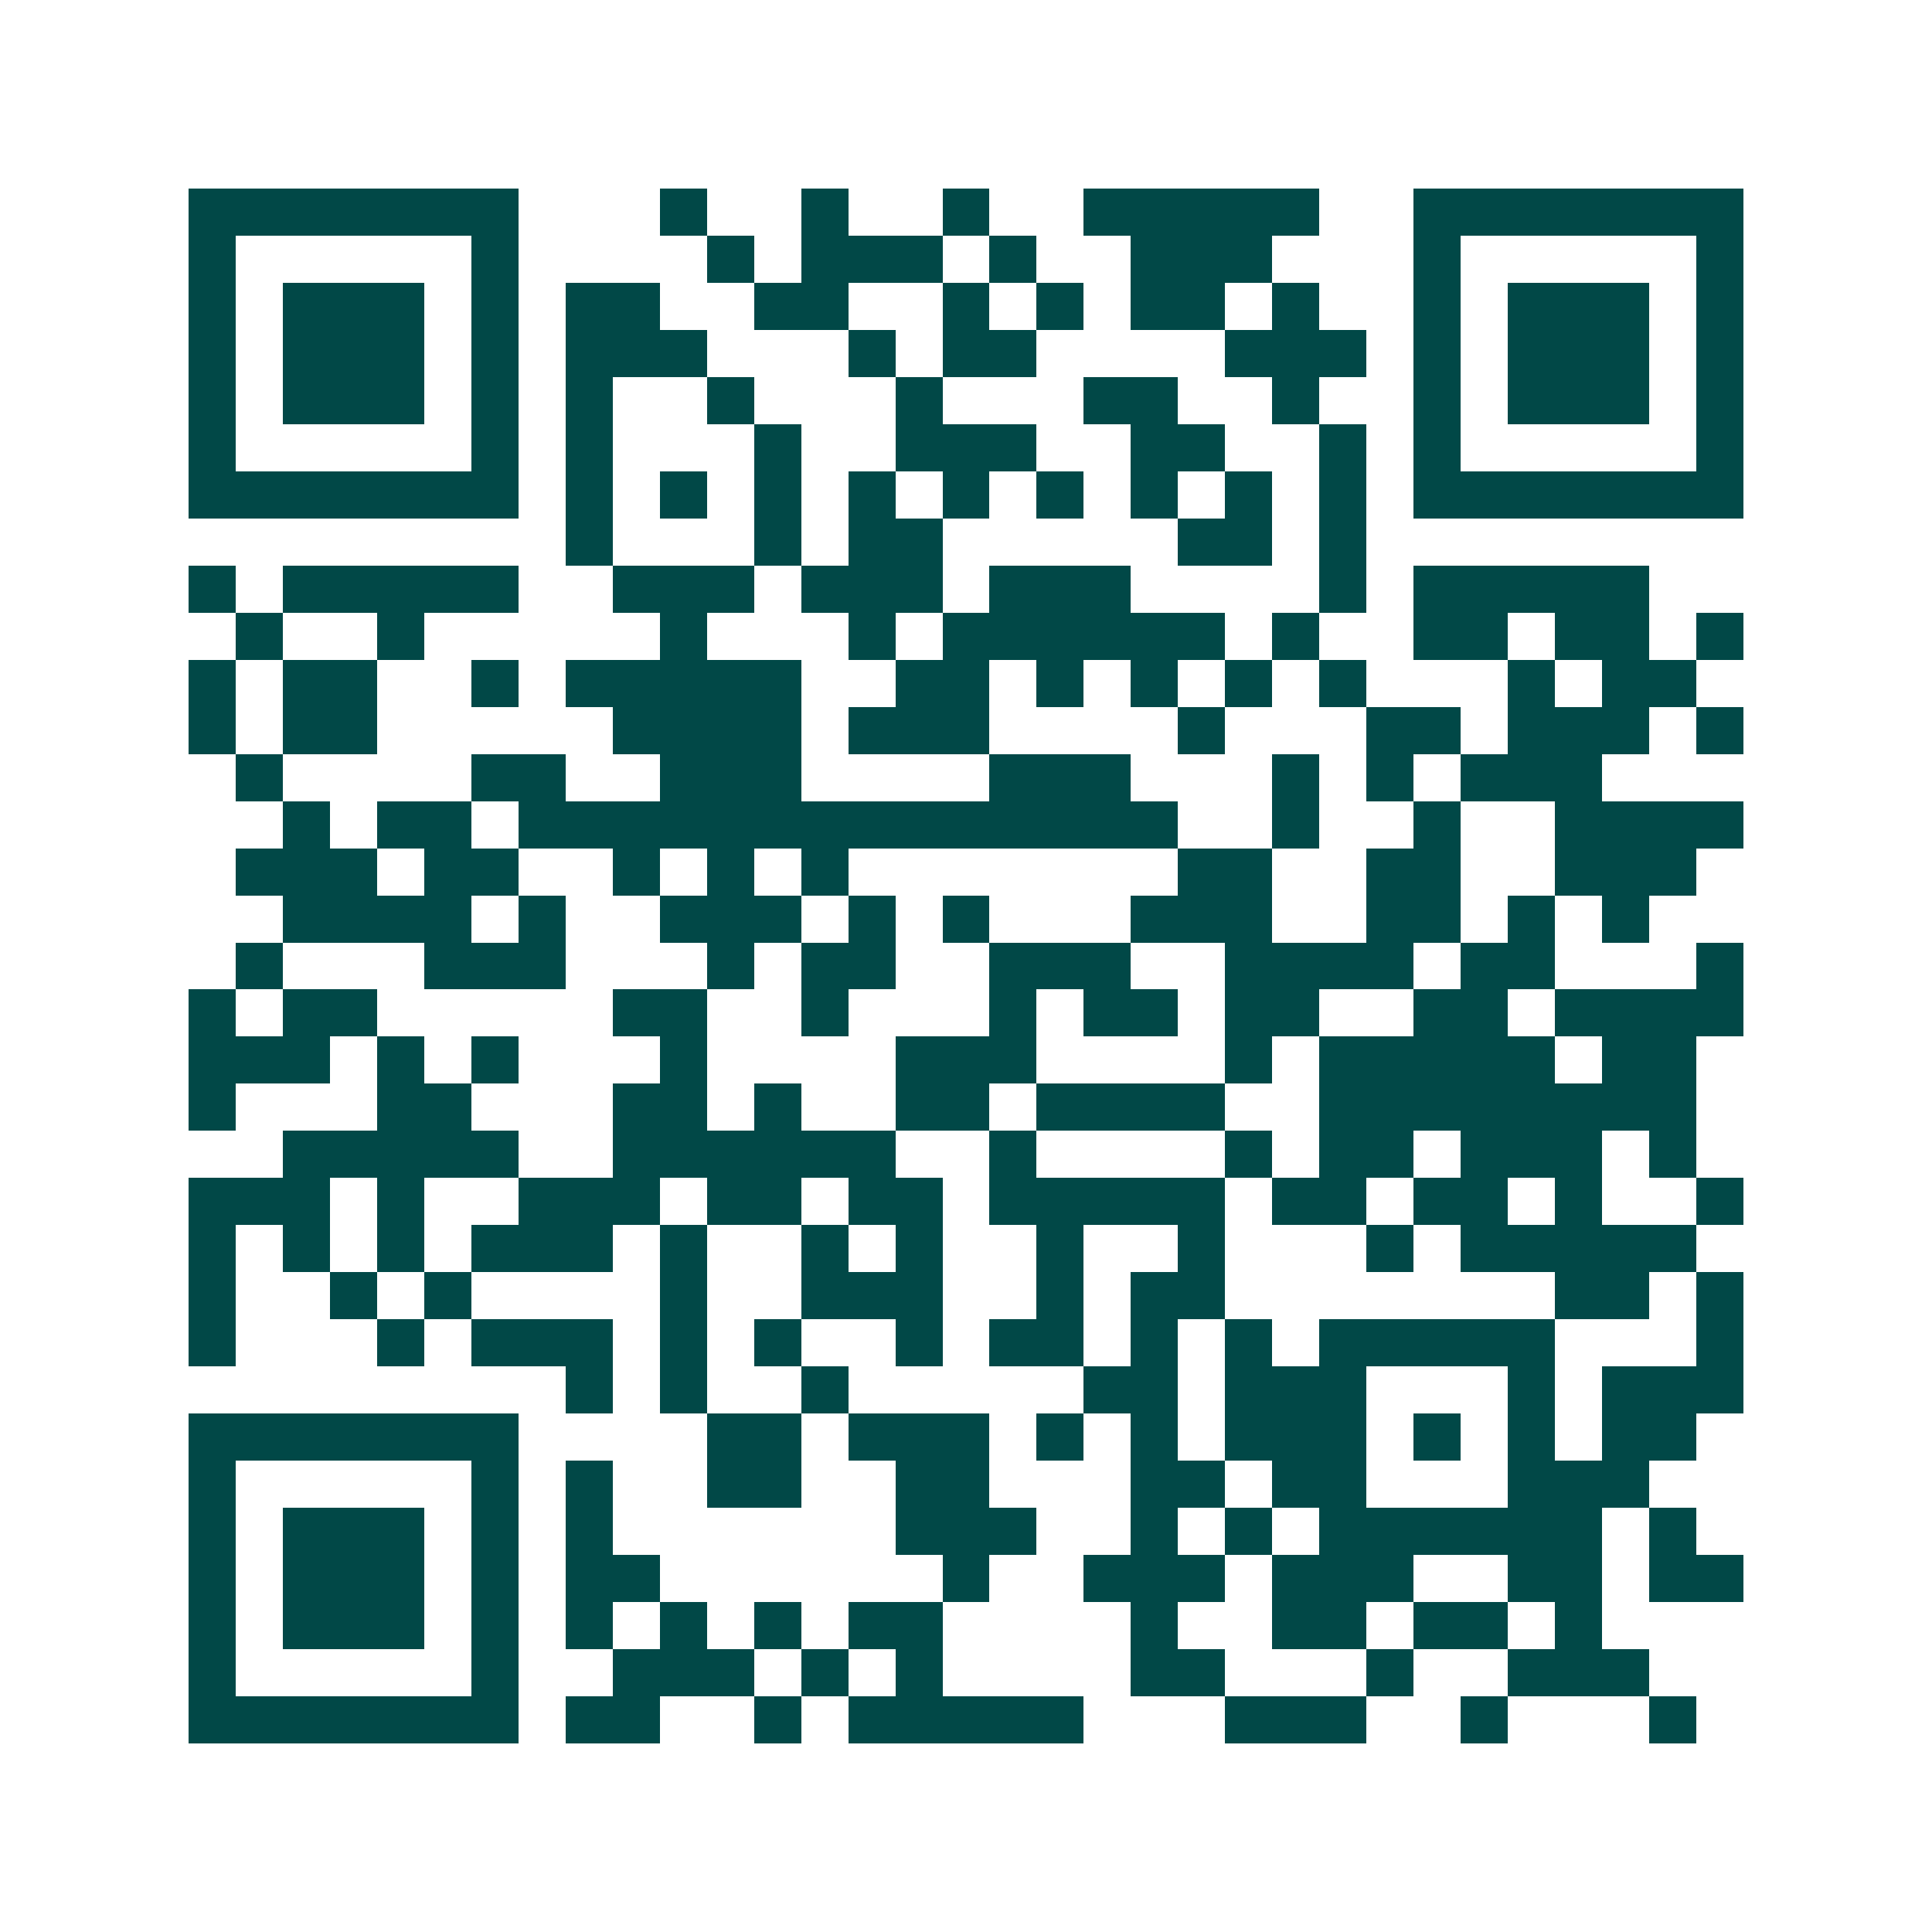<svg xmlns="http://www.w3.org/2000/svg" width="200" height="200" viewBox="0 0 41 41" shape-rendering="crispEdges"><path fill="#ffffff" d="M0 0h41v41H0z"/><path stroke="#014847" d="M4 4.5h7m3 0h1m2 0h1m2 0h1m2 0h5m2 0h7M4 5.5h1m5 0h1m4 0h1m1 0h3m1 0h1m2 0h3m3 0h1m5 0h1M4 6.5h1m1 0h3m1 0h1m1 0h2m2 0h2m2 0h1m1 0h1m1 0h2m1 0h1m2 0h1m1 0h3m1 0h1M4 7.5h1m1 0h3m1 0h1m1 0h3m3 0h1m1 0h2m4 0h3m1 0h1m1 0h3m1 0h1M4 8.5h1m1 0h3m1 0h1m1 0h1m2 0h1m3 0h1m3 0h2m2 0h1m2 0h1m1 0h3m1 0h1M4 9.5h1m5 0h1m1 0h1m3 0h1m2 0h3m2 0h2m2 0h1m1 0h1m5 0h1M4 10.5h7m1 0h1m1 0h1m1 0h1m1 0h1m1 0h1m1 0h1m1 0h1m1 0h1m1 0h1m1 0h7M12 11.5h1m3 0h1m1 0h2m5 0h2m1 0h1M4 12.5h1m1 0h5m2 0h3m1 0h3m1 0h3m4 0h1m1 0h5M5 13.5h1m2 0h1m5 0h1m3 0h1m1 0h6m1 0h1m2 0h2m1 0h2m1 0h1M4 14.5h1m1 0h2m2 0h1m1 0h5m2 0h2m1 0h1m1 0h1m1 0h1m1 0h1m3 0h1m1 0h2M4 15.5h1m1 0h2m5 0h4m1 0h3m4 0h1m3 0h2m1 0h3m1 0h1M5 16.5h1m4 0h2m2 0h3m4 0h3m3 0h1m1 0h1m1 0h3M6 17.5h1m1 0h2m1 0h14m2 0h1m2 0h1m2 0h4M5 18.5h3m1 0h2m2 0h1m1 0h1m1 0h1m7 0h2m2 0h2m2 0h3M6 19.5h4m1 0h1m2 0h3m1 0h1m1 0h1m3 0h3m2 0h2m1 0h1m1 0h1M5 20.5h1m3 0h3m3 0h1m1 0h2m2 0h3m2 0h4m1 0h2m3 0h1M4 21.5h1m1 0h2m5 0h2m2 0h1m3 0h1m1 0h2m1 0h2m2 0h2m1 0h4M4 22.5h3m1 0h1m1 0h1m3 0h1m4 0h3m4 0h1m1 0h5m1 0h2M4 23.5h1m3 0h2m3 0h2m1 0h1m2 0h2m1 0h4m2 0h8M6 24.5h5m2 0h6m2 0h1m4 0h1m1 0h2m1 0h3m1 0h1M4 25.5h3m1 0h1m2 0h3m1 0h2m1 0h2m1 0h5m1 0h2m1 0h2m1 0h1m2 0h1M4 26.5h1m1 0h1m1 0h1m1 0h3m1 0h1m2 0h1m1 0h1m2 0h1m2 0h1m3 0h1m1 0h5M4 27.5h1m2 0h1m1 0h1m4 0h1m2 0h3m2 0h1m1 0h2m7 0h2m1 0h1M4 28.5h1m3 0h1m1 0h3m1 0h1m1 0h1m2 0h1m1 0h2m1 0h1m1 0h1m1 0h5m3 0h1M12 29.5h1m1 0h1m2 0h1m5 0h2m1 0h3m3 0h1m1 0h3M4 30.5h7m4 0h2m1 0h3m1 0h1m1 0h1m1 0h3m1 0h1m1 0h1m1 0h2M4 31.5h1m5 0h1m1 0h1m2 0h2m2 0h2m3 0h2m1 0h2m3 0h3M4 32.5h1m1 0h3m1 0h1m1 0h1m6 0h3m2 0h1m1 0h1m1 0h6m1 0h1M4 33.5h1m1 0h3m1 0h1m1 0h2m6 0h1m2 0h3m1 0h3m2 0h2m1 0h2M4 34.5h1m1 0h3m1 0h1m1 0h1m1 0h1m1 0h1m1 0h2m4 0h1m2 0h2m1 0h2m1 0h1M4 35.5h1m5 0h1m2 0h3m1 0h1m1 0h1m4 0h2m3 0h1m2 0h3M4 36.5h7m1 0h2m2 0h1m1 0h5m3 0h3m2 0h1m3 0h1"/></svg>
